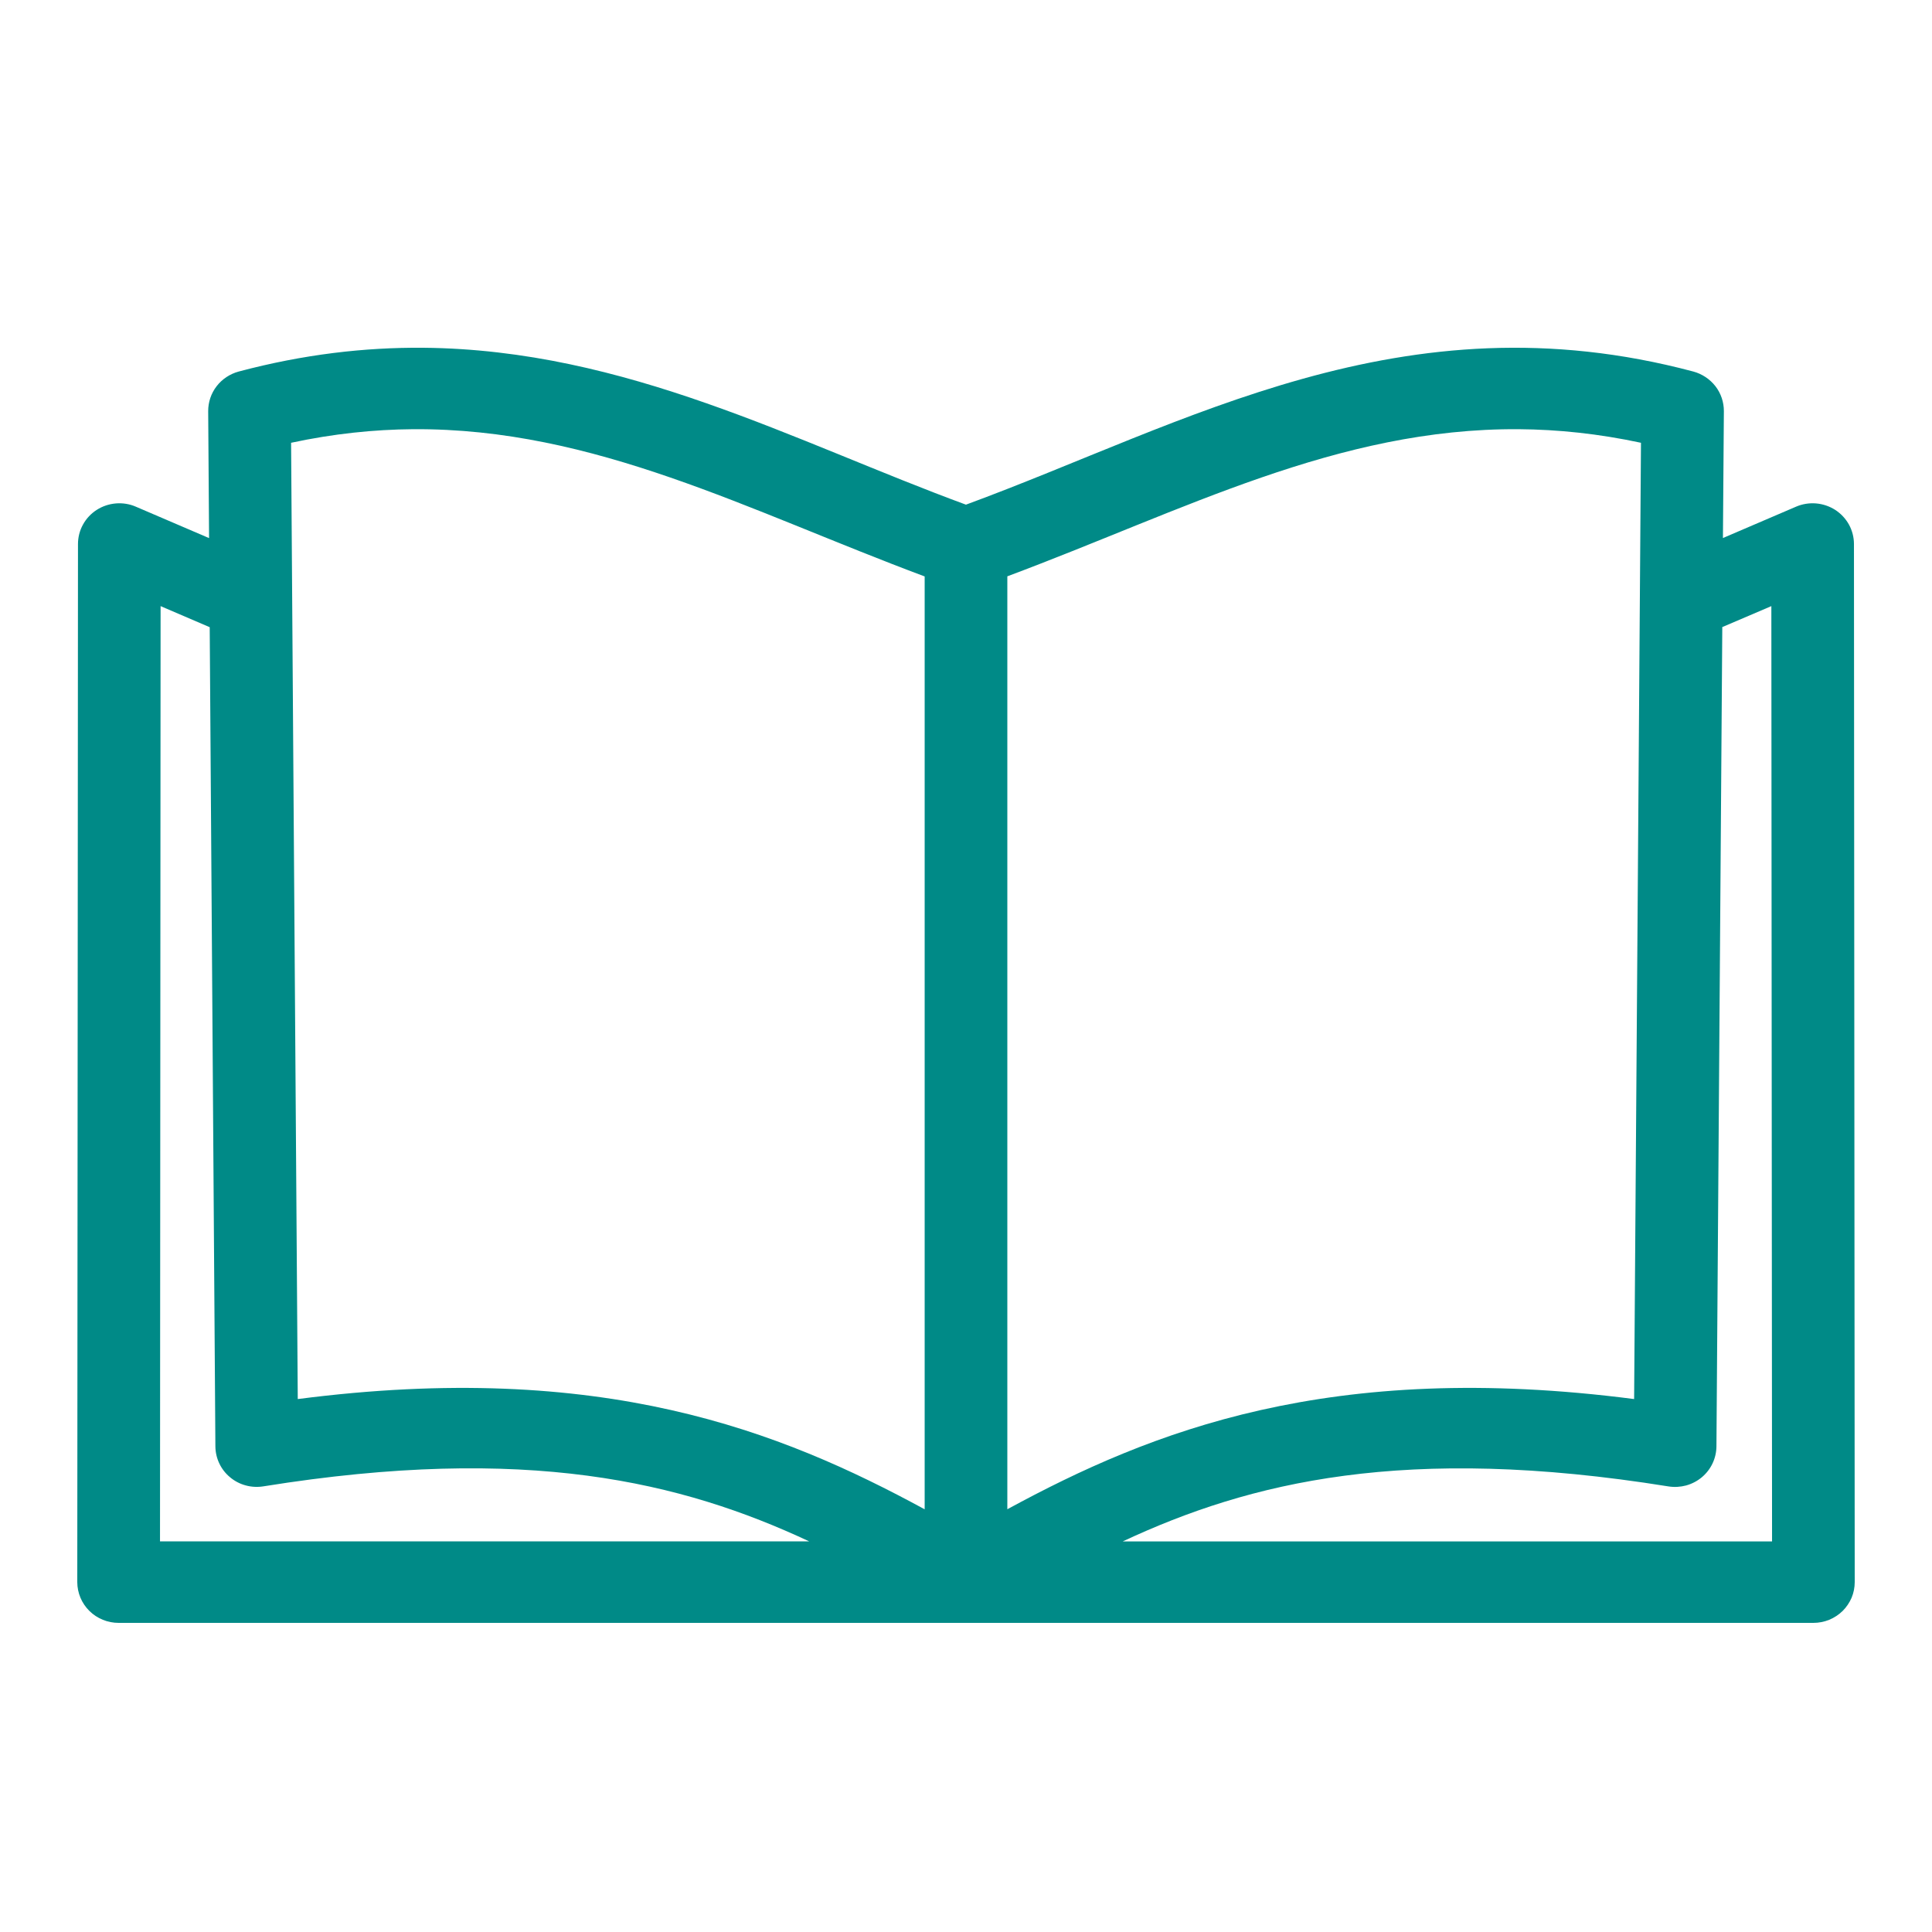 <svg xmlns="http://www.w3.org/2000/svg" width="30" height="30" viewBox="0.0 0.0 33.0 33.0" fill="none">
<path fill-rule="evenodd" clip-rule="evenodd" d="M7.23 5.94C6.233 5.932 5.187 6.051 4.078 6.346C3.928 6.386 3.793 6.476 3.7 6.597C3.606 6.718 3.555 6.87 3.556 7.023L3.571 9.191L2.319 8.654C2.213 8.608 2.094 8.589 1.978 8.599C1.862 8.609 1.748 8.647 1.651 8.71C1.553 8.773 1.472 8.86 1.417 8.961C1.361 9.062 1.332 9.177 1.332 9.292L1.32 27.024C1.32 27.115 1.339 27.206 1.374 27.29C1.409 27.374 1.462 27.452 1.527 27.516C1.592 27.581 1.671 27.632 1.756 27.667C1.841 27.702 1.934 27.72 2.026 27.72L30.974 27.72C31.067 27.72 31.159 27.702 31.245 27.667C31.33 27.632 31.408 27.58 31.474 27.516C31.539 27.451 31.591 27.374 31.627 27.29C31.662 27.206 31.68 27.115 31.68 27.024L31.667 9.292C31.667 9.177 31.637 9.062 31.582 8.961C31.526 8.86 31.445 8.773 31.348 8.71C31.25 8.647 31.137 8.609 31.021 8.599C30.905 8.589 30.786 8.608 30.679 8.654L29.429 9.19L29.445 7.023C29.446 6.87 29.395 6.718 29.301 6.597C29.207 6.476 29.072 6.386 28.923 6.346C23.954 5.023 20.261 7.237 16.499 8.62C13.577 7.546 10.697 5.971 7.23 5.94V5.94ZM7.056 7.331C10.155 7.31 12.774 8.719 15.794 9.846L15.794 25.78C13.338 24.445 10.281 23.225 5.086 23.897L4.972 7.563C5.695 7.408 6.387 7.336 7.056 7.331V7.331ZM25.943 7.331C26.613 7.336 27.305 7.408 28.029 7.563L27.912 23.897C22.721 23.225 19.662 24.444 17.206 25.779L17.206 9.844C20.225 8.717 22.844 7.31 25.943 7.331ZM30.256 10.353L30.268 26.329H19.176C21.352 25.311 24.003 24.666 28.498 25.389C28.599 25.405 28.702 25.399 28.8 25.373C28.898 25.346 28.99 25.298 29.067 25.234C29.145 25.169 29.208 25.088 29.251 24.997C29.294 24.907 29.317 24.807 29.318 24.707L29.418 10.711L30.256 10.353ZM2.743 10.353L3.582 10.713L3.679 24.707C3.68 24.807 3.703 24.907 3.746 24.997C3.789 25.088 3.852 25.169 3.93 25.233C4.007 25.298 4.099 25.346 4.197 25.372C4.295 25.399 4.399 25.404 4.499 25.388C8.997 24.665 11.646 25.311 13.822 26.328L2.733 26.328L2.743 10.353Z" fill="#008A87" />
</svg>